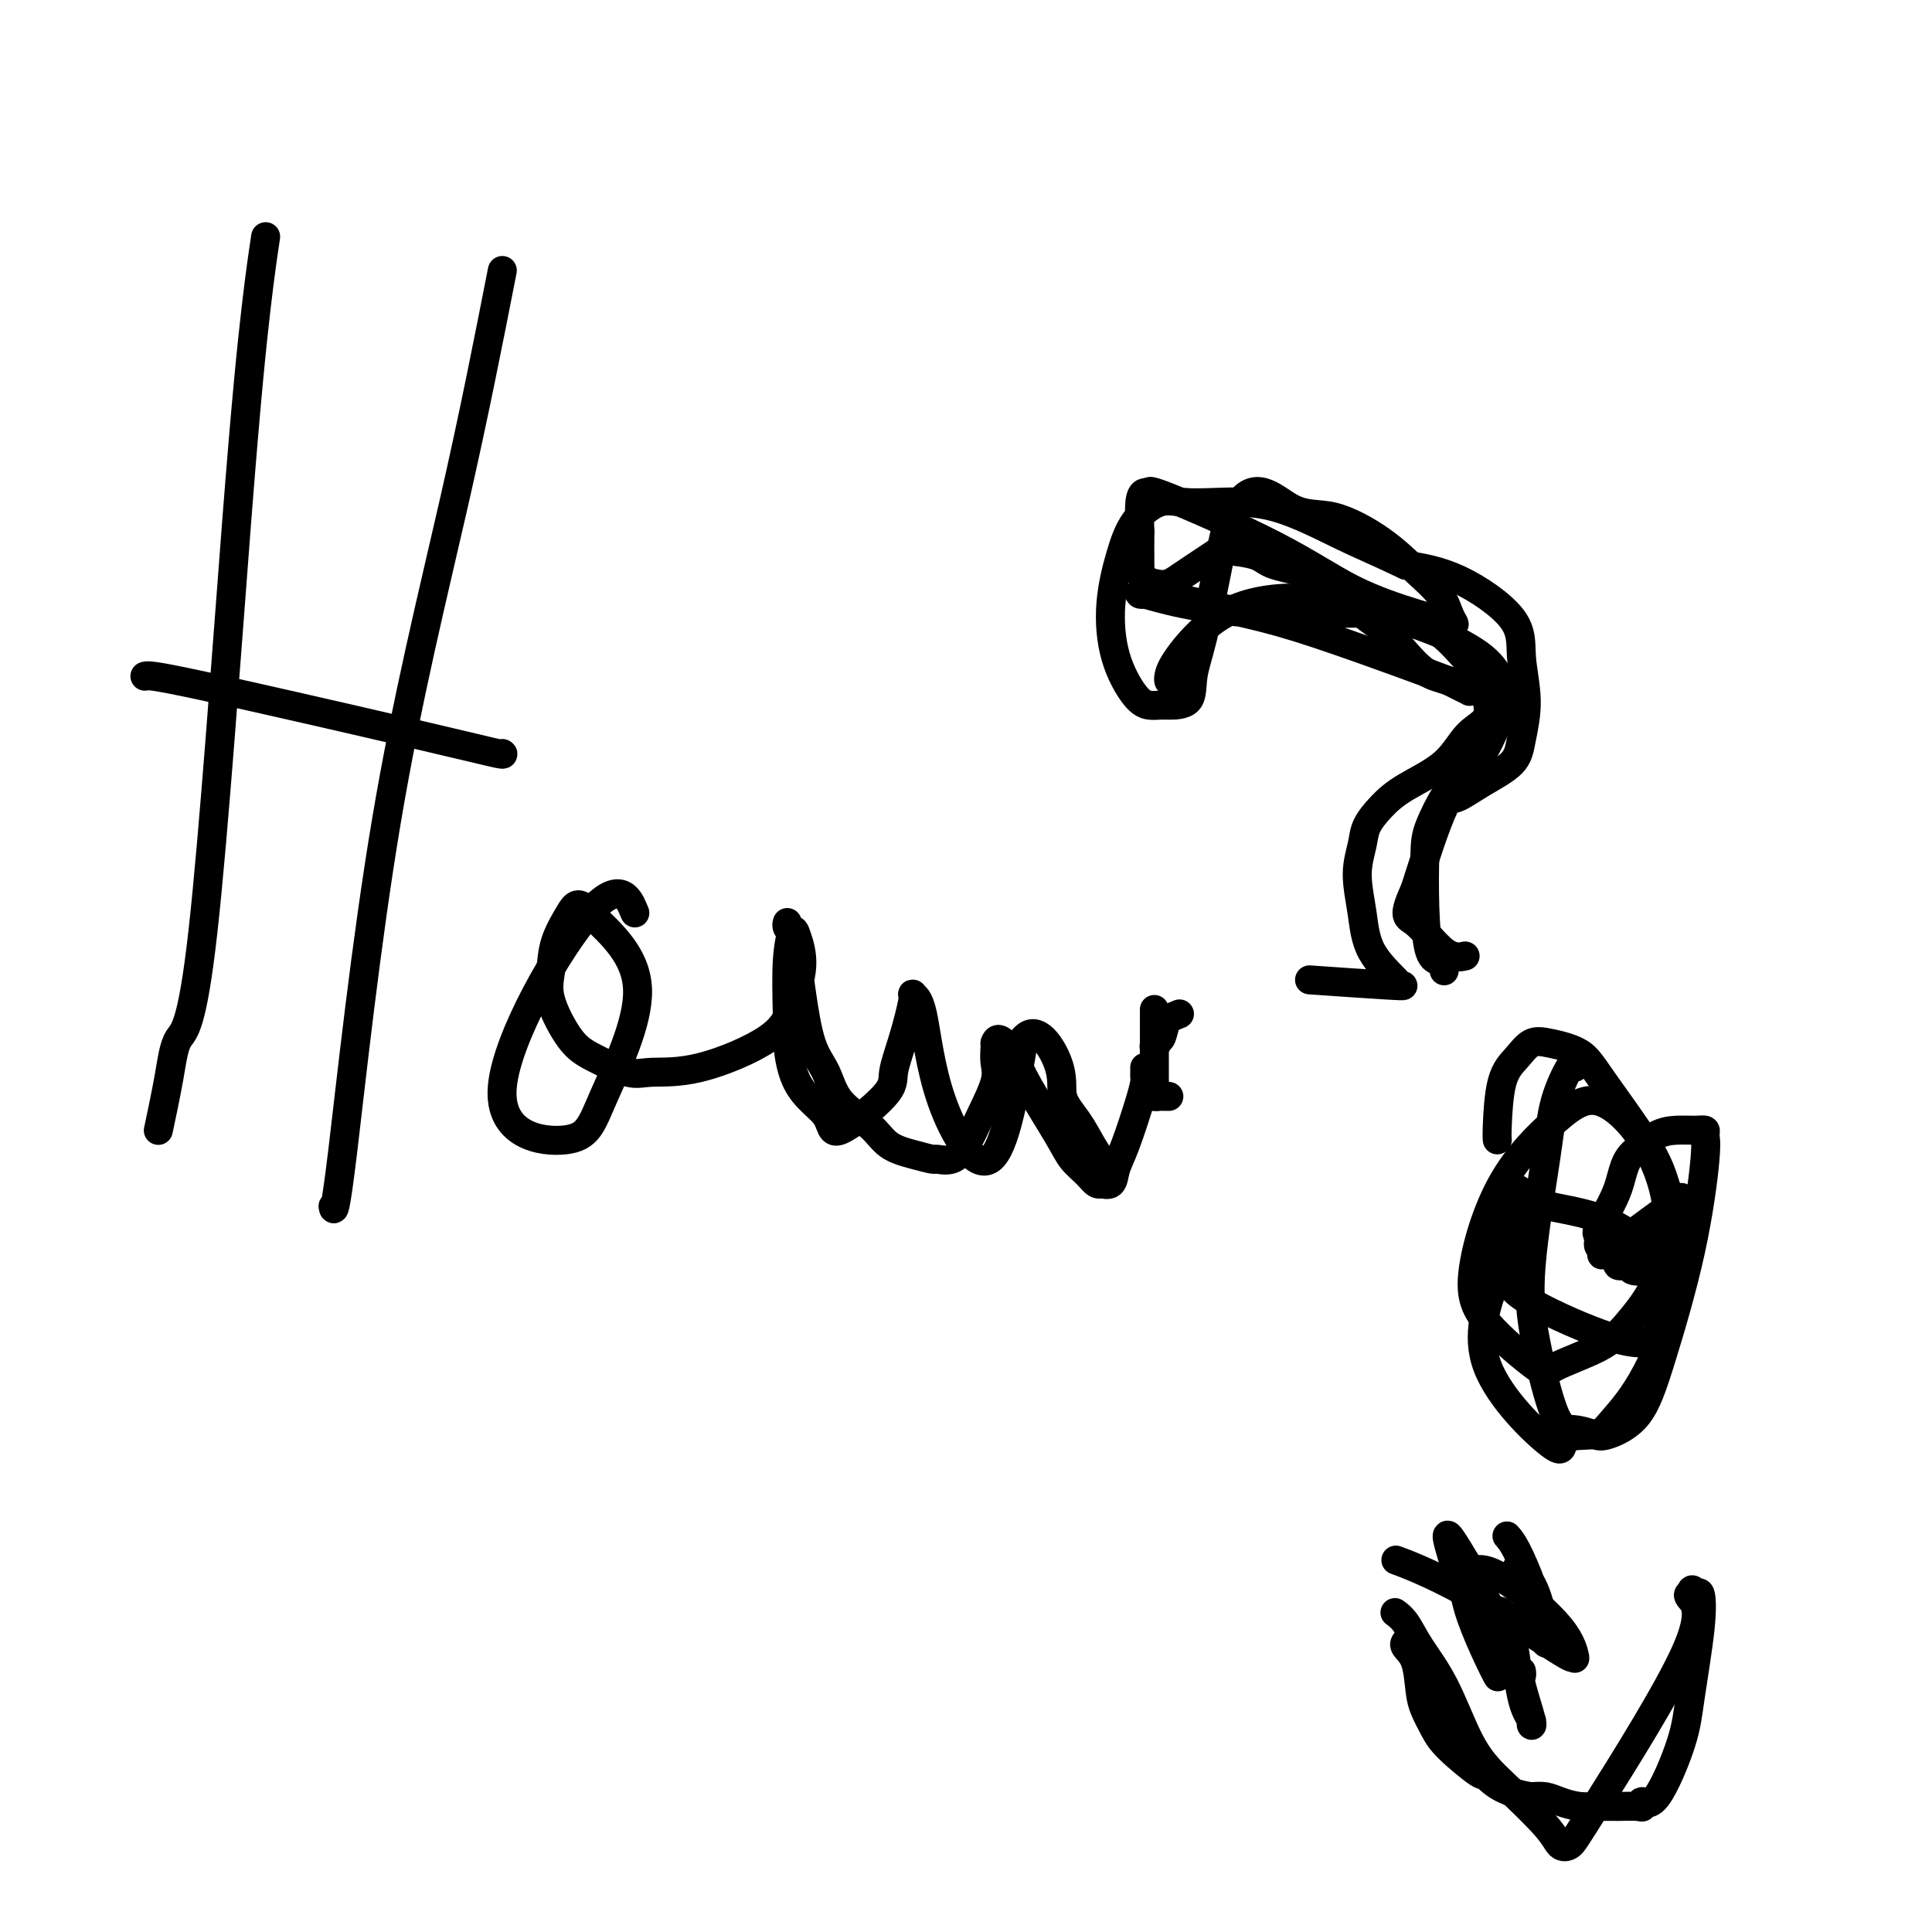 <svg viewBox='0 0 400 400' version='1.1' xmlns='http://www.w3.org/2000/svg' xmlns:xlink='http://www.w3.org/1999/xlink'><g fill='none' stroke='#000000' stroke-width='6' stroke-linecap='round' stroke-linejoin='round'><path d='M55,49c-0.567,3.769 -1.135,7.538 -2,15c-0.865,7.462 -2.029,18.618 -4,44c-1.971,25.382 -4.749,64.992 -7,85c-2.251,20.008 -3.974,20.415 -5,22c-1.026,1.585 -1.353,4.350 -2,8c-0.647,3.650 -1.613,8.186 -2,10c-0.387,1.814 -0.193,0.907 0,0'/><path d='M104,56c-2.898,14.778 -5.796,29.557 -10,48c-4.204,18.443 -9.715,40.552 -14,66c-4.285,25.448 -7.346,54.236 -9,68c-1.654,13.764 -1.901,12.504 -2,12c-0.099,-0.504 -0.049,-0.252 0,0'/><path d='M30,140c0.597,-0.166 1.193,-0.332 12,2c10.807,2.332 31.824,7.161 44,10c12.176,2.839 15.511,3.689 17,4c1.489,0.311 1.132,0.084 1,0c-0.132,-0.084 -0.038,-0.024 0,0c0.038,0.024 0.019,0.012 0,0'/><path d='M131,188c0.380,0.881 0.759,1.762 0,0c-0.759,-1.762 -2.657,-6.166 -9,1c-6.343,7.166 -17.131,25.904 -18,36c-0.869,10.096 8.179,11.552 13,11c4.821,-0.552 5.413,-3.110 8,-9c2.587,-5.890 7.168,-15.111 7,-22c-0.168,-6.889 -5.084,-11.444 -10,-16'/><path d='M122,189c-2.284,-2.760 -2.992,-1.659 -4,0c-1.008,1.659 -2.314,3.875 -3,6c-0.686,2.125 -0.753,4.160 -1,6c-0.247,1.840 -0.674,3.484 0,6c0.674,2.516 2.450,5.905 4,8c1.550,2.095 2.873,2.898 5,4c2.127,1.102 5.059,2.504 7,3c1.941,0.496 2.893,0.088 5,0c2.107,-0.088 5.371,0.145 10,-1c4.629,-1.145 10.625,-3.670 14,-6c3.375,-2.330 4.130,-4.467 5,-7c0.870,-2.533 1.855,-5.463 2,-8c0.145,-2.537 -0.549,-4.680 -1,-6c-0.451,-1.320 -0.660,-1.817 -1,-1c-0.340,0.817 -0.811,2.948 -1,6c-0.189,3.052 -0.094,7.026 0,11'/><path d='M163,210c-0.209,5.296 0.268,10.537 2,14c1.732,3.463 4.718,5.148 6,7c1.282,1.852 0.859,3.872 3,3c2.141,-0.872 6.845,-4.637 9,-7c2.155,-2.363 1.760,-3.325 2,-5c0.240,-1.675 1.114,-4.062 2,-7c0.886,-2.938 1.782,-6.428 2,-8c0.218,-1.572 -0.243,-1.228 0,-1c0.243,0.228 1.189,0.339 2,4c0.811,3.661 1.488,10.870 4,18c2.512,7.130 6.861,14.180 10,12c3.139,-2.180 5.070,-13.590 7,-25'/><path d='M212,215c2.645,-3.097 5.759,1.660 7,5c1.241,3.340 0.609,5.263 1,7c0.391,1.737 1.803,3.289 3,5c1.197,1.711 2.177,3.583 3,5c0.823,1.417 1.489,2.380 2,3c0.511,0.620 0.868,0.898 1,1c0.132,0.102 0.038,0.029 0,0c-0.038,-0.029 -0.019,-0.015 0,0'/><path d='M242,141c-0.057,-0.180 -0.114,-0.360 0,-1c0.114,-0.640 0.399,-1.741 2,-4c1.601,-2.259 4.519,-5.678 8,-8c3.481,-2.322 7.524,-3.549 12,-4c4.476,-0.451 9.385,-0.125 18,2c8.615,2.125 20.935,6.050 26,11c5.065,4.950 2.873,10.925 1,15c-1.873,4.075 -3.427,6.251 -5,8c-1.573,1.749 -3.164,3.071 -5,7c-1.836,3.929 -3.918,10.464 -6,17'/><path d='M293,184c-2.775,6.188 -1.713,5.659 0,7c1.713,1.341 4.077,4.553 6,6c1.923,1.447 3.407,1.128 4,1c0.593,-0.128 0.297,-0.064 0,0'/><path d='M310,236c-0.041,-0.377 -0.082,-0.753 0,-3c0.082,-2.247 0.287,-6.363 1,-9c0.713,-2.637 1.935,-3.795 3,-5c1.065,-1.205 1.972,-2.456 3,-3c1.028,-0.544 2.175,-0.380 4,0c1.825,0.380 4.327,0.977 6,2c1.673,1.023 2.516,2.471 5,6c2.484,3.529 6.607,9.140 9,13c2.393,3.860 3.055,5.968 4,9c0.945,3.032 2.171,6.988 3,10c0.829,3.012 1.260,5.080 0,10c-1.260,4.920 -4.213,12.693 -7,18c-2.787,5.307 -5.409,8.147 -7,10c-1.591,1.853 -2.150,2.717 -4,3c-1.850,0.283 -4.991,-0.017 -6,1c-1.009,1.017 0.113,3.351 -3,1c-3.113,-2.351 -10.461,-9.386 -13,-16c-2.539,-6.614 -0.270,-12.807 2,-19'/><path d='M310,264c1.214,-6.500 3.250,-13.250 4,-16c0.750,-2.750 0.214,-1.500 0,-1c-0.214,0.500 -0.107,0.250 0,0'/><path d='M163,191c-0.088,0.310 -0.176,0.620 0,1c0.176,0.380 0.617,0.830 1,2c0.383,1.170 0.707,3.060 1,5c0.293,1.940 0.553,3.929 1,7c0.447,3.071 1.080,7.225 2,10c0.920,2.775 2.128,4.172 3,6c0.872,1.828 1.407,4.087 3,6c1.593,1.913 4.242,3.479 6,5c1.758,1.521 2.623,2.998 4,4c1.377,1.002 3.264,1.530 5,2c1.736,0.470 3.321,0.884 4,1c0.679,0.116 0.452,-0.065 1,0c0.548,0.065 1.870,0.377 3,0c1.130,-0.377 2.068,-1.442 3,-3c0.932,-1.558 1.857,-3.608 3,-6c1.143,-2.392 2.502,-5.126 3,-7c0.498,-1.874 0.134,-2.889 0,-4c-0.134,-1.111 -0.038,-2.317 0,-3c0.038,-0.683 0.019,-0.841 0,-1'/><path d='M206,216c0.357,-1.361 1.249,-0.762 2,0c0.751,0.762 1.359,1.688 2,3c0.641,1.312 1.313,3.010 3,6c1.687,2.990 4.390,7.270 6,10c1.610,2.730 2.128,3.908 3,5c0.872,1.092 2.097,2.099 3,3c0.903,0.901 1.484,1.697 2,2c0.516,0.303 0.966,0.113 1,0c0.034,-0.113 -0.349,-0.148 0,0c0.349,0.148 1.428,0.478 2,0c0.572,-0.478 0.637,-1.763 1,-3c0.363,-1.237 1.026,-2.425 2,-5c0.974,-2.575 2.261,-6.536 3,-9c0.739,-2.464 0.930,-3.431 1,-4c0.070,-0.569 0.019,-0.740 0,-1c-0.019,-0.260 -0.005,-0.608 0,-1c0.005,-0.392 0.001,-0.826 0,-1c-0.001,-0.174 -0.001,-0.087 0,0'/><path d='M326,221c-0.119,-0.581 -0.238,-1.162 -1,0c-0.762,1.162 -2.168,4.067 -3,7c-0.832,2.933 -1.091,5.895 -2,12c-0.909,6.105 -2.469,15.352 -3,22c-0.531,6.648 -0.035,10.698 1,16c1.035,5.302 2.608,11.858 4,15c1.392,3.142 2.603,2.870 4,3c1.397,0.130 2.978,0.660 4,1c1.022,0.340 1.483,0.488 3,0c1.517,-0.488 4.091,-1.612 6,-4c1.909,-2.388 3.154,-6.041 5,-12c1.846,-5.959 4.294,-14.223 6,-22c1.706,-7.777 2.669,-15.065 3,-19c0.331,-3.935 0.028,-4.517 0,-5c-0.028,-0.483 0.219,-0.867 0,-1c-0.219,-0.133 -0.904,-0.015 -2,0c-1.096,0.015 -2.603,-0.073 -4,0c-1.397,0.073 -2.685,0.307 -4,1c-1.315,0.693 -2.658,1.847 -4,3'/><path d='M339,238c-2.827,1.815 -2.896,4.852 -4,8c-1.104,3.148 -3.244,6.406 -4,8c-0.756,1.594 -0.127,1.524 0,2c0.127,0.476 -0.250,1.497 0,2c0.250,0.503 1.125,0.489 1,1c-0.125,0.511 -1.249,1.548 1,0c2.249,-1.548 7.872,-5.682 11,-8c3.128,-2.318 3.761,-2.821 4,-3c0.239,-0.179 0.082,-0.035 0,0c-0.082,0.035 -0.091,-0.039 0,2c0.091,2.039 0.281,6.191 0,10c-0.281,3.809 -1.035,7.275 -2,10c-0.965,2.725 -2.143,4.708 -3,6c-0.857,1.292 -1.393,1.893 -3,2c-1.607,0.107 -4.287,-0.281 -9,-2c-4.713,-1.719 -11.461,-4.771 -15,-7c-3.539,-2.229 -3.868,-3.637 -4,-6c-0.132,-2.363 -0.066,-5.682 0,-9'/><path d='M312,254c-0.223,-3.489 1.219,-4.712 3,-5c1.781,-0.288 3.902,0.358 7,1c3.098,0.642 7.174,1.280 11,3c3.826,1.720 7.403,4.523 9,7c1.597,2.477 1.214,4.629 0,7c-1.214,2.371 -3.259,4.962 -5,7c-1.741,2.038 -3.178,3.522 -6,5c-2.822,1.478 -7.030,2.950 -9,4c-1.970,1.050 -1.702,1.679 -4,0c-2.298,-1.679 -7.161,-5.664 -10,-9c-2.839,-3.336 -3.653,-6.023 -3,-11c0.653,-4.977 2.775,-12.245 6,-18c3.225,-5.755 7.555,-9.998 11,-13c3.445,-3.002 6.006,-4.763 9,-4c2.994,0.763 6.421,4.050 9,8c2.579,3.950 4.310,8.563 5,13c0.690,4.437 0.340,8.696 0,11c-0.340,2.304 -0.670,2.652 -1,3'/><path d='M344,263c-0.307,2.171 -0.573,0.597 -1,0c-0.427,-0.597 -1.014,-0.218 -2,0c-0.986,0.218 -2.369,0.275 -3,0c-0.631,-0.275 -0.509,-0.883 -1,-1c-0.491,-0.117 -1.596,0.257 -2,0c-0.404,-0.257 -0.109,-1.146 0,-2c0.109,-0.854 0.031,-1.673 0,-2c-0.031,-0.327 -0.016,-0.164 0,0'/><path d='M299,201c0.061,-0.318 0.121,-0.637 0,-1c-0.121,-0.363 -0.424,-0.772 -1,-1c-0.576,-0.228 -1.426,-0.276 -2,-2c-0.574,-1.724 -0.873,-5.124 -1,-9c-0.127,-3.876 -0.083,-8.227 0,-11c0.083,-2.773 0.203,-3.967 1,-6c0.797,-2.033 2.269,-4.907 3,-6c0.731,-1.093 0.720,-0.407 1,0c0.280,0.407 0.850,0.535 2,0c1.150,-0.535 2.878,-1.733 5,-3c2.122,-1.267 4.636,-2.604 6,-4c1.364,-1.396 1.576,-2.853 2,-5c0.424,-2.147 1.058,-4.984 1,-8c-0.058,-3.016 -0.809,-6.210 -1,-9c-0.191,-2.790 0.179,-5.174 -2,-8c-2.179,-2.826 -6.908,-6.093 -11,-8c-4.092,-1.907 -7.546,-2.453 -11,-3'/><path d='M291,117c-5.667,-2.714 -8.836,-3.998 -13,-6c-4.164,-2.002 -9.325,-4.723 -14,-6c-4.675,-1.277 -8.866,-1.112 -12,-1c-3.134,0.112 -5.212,0.170 -7,0c-1.788,-0.170 -3.288,-0.569 -5,0c-1.712,0.569 -3.637,2.106 -5,4c-1.363,1.894 -2.163,4.143 -3,7c-0.837,2.857 -1.710,6.321 -2,10c-0.290,3.679 0.003,7.574 1,11c0.997,3.426 2.698,6.382 4,8c1.302,1.618 2.204,1.898 3,2c0.796,0.102 1.486,0.027 2,0c0.514,-0.027 0.851,-0.006 2,0c1.149,0.006 3.109,-0.004 4,-1c0.891,-0.996 0.714,-2.980 1,-5c0.286,-2.020 1.035,-4.078 2,-8c0.965,-3.922 2.144,-9.710 3,-14c0.856,-4.290 1.387,-7.083 2,-9c0.613,-1.917 1.306,-2.959 2,-4'/><path d='M256,105c3.630,-6.249 7.704,-1.873 11,0c3.296,1.873 5.814,1.243 9,2c3.186,0.757 7.039,2.900 10,5c2.961,2.100 5.028,4.157 7,6c1.972,1.843 3.847,3.470 5,5c1.153,1.530 1.584,2.962 2,4c0.416,1.038 0.816,1.684 1,2c0.184,0.316 0.153,0.304 -1,0c-1.153,-0.304 -3.429,-0.901 -7,-2c-3.571,-1.099 -8.438,-2.702 -13,-5c-4.562,-2.298 -8.820,-5.292 -16,-9c-7.180,-3.708 -17.283,-8.129 -22,-10c-4.717,-1.871 -4.048,-1.192 -4,-1c0.048,0.192 -0.526,-0.102 -1,0c-0.474,0.102 -0.850,0.601 -1,2c-0.150,1.399 -0.075,3.700 0,6'/><path d='M236,110c-0.007,2.352 -0.023,5.233 0,7c0.023,1.767 0.085,2.420 1,3c0.915,0.580 2.682,1.086 4,1c1.318,-0.086 2.186,-0.763 4,-2c1.814,-1.237 4.575,-3.034 6,-4c1.425,-0.966 1.515,-1.100 3,-1c1.485,0.100 4.364,0.434 6,1c1.636,0.566 2.029,1.363 4,2c1.971,0.637 5.520,1.112 9,3c3.480,1.888 6.891,5.187 9,7c2.109,1.813 2.916,2.140 4,3c1.084,0.860 2.443,2.255 4,4c1.557,1.745 3.310,3.842 5,5c1.690,1.158 3.318,1.377 5,2c1.682,0.623 3.420,1.652 4,2c0.580,0.348 0.002,0.017 0,0c-0.002,-0.017 0.571,0.281 0,0c-0.571,-0.281 -2.285,-1.140 -4,-2'/><path d='M300,141c-4.806,-1.858 -14.821,-5.503 -22,-8c-7.179,-2.497 -11.521,-3.846 -16,-5c-4.479,-1.154 -9.096,-2.115 -13,-3c-3.904,-0.885 -7.094,-1.696 -9,-2c-1.906,-0.304 -2.526,-0.102 -3,0c-0.474,0.102 -0.801,0.104 -1,0c-0.199,-0.104 -0.271,-0.315 1,0c1.271,0.315 3.886,1.156 8,2c4.114,0.844 9.729,1.690 15,2c5.271,0.310 10.200,0.085 15,0c4.800,-0.085 9.471,-0.031 11,0c1.529,0.031 -0.086,0.038 0,0c0.086,-0.038 1.872,-0.123 3,0c1.128,0.123 1.598,0.453 3,1c1.402,0.547 3.737,1.312 6,3c2.263,1.688 4.456,4.301 6,6c1.544,1.699 2.441,2.486 3,3c0.559,0.514 0.779,0.757 1,1'/><path d='M308,141c2.888,2.359 0.608,1.257 0,2c-0.608,0.743 0.456,3.332 0,5c-0.456,1.668 -2.430,2.417 -4,4c-1.570,1.583 -2.735,4.000 -5,6c-2.265,2.000 -5.631,3.582 -8,5c-2.369,1.418 -3.742,2.673 -5,4c-1.258,1.327 -2.401,2.726 -3,4c-0.599,1.274 -0.654,2.422 -1,4c-0.346,1.578 -0.985,3.585 -1,6c-0.015,2.415 0.592,5.236 1,8c0.408,2.764 0.618,5.469 2,8c1.382,2.531 3.937,4.888 5,6c1.063,1.112 0.636,0.978 1,1c0.364,0.022 1.521,0.198 -2,0c-3.521,-0.198 -11.720,-0.771 -15,-1c-3.280,-0.229 -1.640,-0.115 0,0'/><path d='M242,227c-0.340,0.005 -0.679,0.010 -1,0c-0.321,-0.010 -0.622,-0.036 -1,0c-0.378,0.036 -0.833,0.132 -1,0c-0.167,-0.132 -0.045,-0.494 0,-1c0.045,-0.506 0.012,-1.158 0,-3c-0.012,-1.842 -0.003,-4.876 0,-7c0.003,-2.124 0.001,-3.338 0,-4c-0.001,-0.662 -0.000,-0.770 0,-1c0.000,-0.230 0.000,-0.580 0,-1c-0.000,-0.420 0.000,-0.909 0,-1c-0.000,-0.091 -0.001,0.215 0,1c0.001,0.785 0.003,2.047 0,3c-0.003,0.953 -0.011,1.596 0,2c0.011,0.404 0.041,0.570 0,1c-0.041,0.430 -0.155,1.123 0,1c0.155,-0.123 0.577,-1.061 1,-2'/><path d='M240,215c0.352,0.581 0.734,-0.968 1,-2c0.266,-1.032 0.418,-1.547 1,-2c0.582,-0.453 1.595,-0.844 2,-1c0.405,-0.156 0.203,-0.078 0,0'/><path d='M289,323c1.312,0.481 2.625,0.961 5,2c2.375,1.039 5.814,2.636 10,5c4.186,2.364 9.119,5.495 13,8c3.881,2.505 6.710,4.385 8,5c1.290,0.615 1.040,-0.035 1,0c-0.040,0.035 0.130,0.757 0,0c-0.130,-0.757 -0.559,-2.991 -3,-6c-2.441,-3.009 -6.896,-6.792 -10,-9c-3.104,-2.208 -4.859,-2.842 -6,-3c-1.141,-0.158 -1.668,0.159 -2,0c-0.332,-0.159 -0.471,-0.795 -1,0c-0.529,0.795 -1.450,3.022 0,8c1.450,4.978 5.271,12.708 6,14c0.729,1.292 -1.636,-3.854 -4,-9'/><path d='M306,338c-2.001,-5.368 -5.004,-14.287 -6,-18c-0.996,-3.713 0.017,-2.221 2,1c1.983,3.221 4.938,8.171 6,11c1.062,2.829 0.232,3.538 1,5c0.768,1.462 3.136,3.678 4,5c0.864,1.322 0.225,1.750 0,2c-0.225,0.250 -0.036,0.323 0,1c0.036,0.677 -0.082,1.958 0,2c0.082,0.042 0.364,-1.155 0,-3c-0.364,-1.845 -1.374,-4.337 -2,-6c-0.626,-1.663 -0.869,-2.497 -1,-3c-0.131,-0.503 -0.151,-0.674 0,-1c0.151,-0.326 0.472,-0.807 1,0c0.528,0.807 1.264,2.904 2,5'/><path d='M313,339c0.793,3.046 1.277,8.662 2,12c0.723,3.338 1.686,4.398 2,5c0.314,0.602 -0.021,0.746 0,1c0.021,0.254 0.398,0.618 0,-1c-0.398,-1.618 -1.571,-5.217 -2,-7c-0.429,-1.783 -0.116,-1.749 0,-2c0.116,-0.251 0.033,-0.786 0,-1c-0.033,-0.214 -0.017,-0.107 0,0'/><path d='M289,334c-0.167,-0.119 -0.334,-0.238 0,0c0.334,0.238 1.171,0.833 2,2c0.829,1.167 1.652,2.905 3,5c1.348,2.095 3.222,4.545 5,8c1.778,3.455 3.459,7.914 5,11c1.541,3.086 2.941,4.800 4,6c1.059,1.200 1.777,1.885 4,4c2.223,2.115 5.951,5.659 8,8c2.049,2.341 2.419,3.478 3,4c0.581,0.522 1.374,0.427 2,0c0.626,-0.427 1.085,-1.187 6,-9c4.915,-7.813 14.285,-22.681 18,-31c3.715,-8.319 1.776,-10.091 1,-11c-0.776,-0.909 -0.388,-0.954 0,-1'/><path d='M350,330c0.328,-1.795 0.649,-0.283 1,0c0.351,0.283 0.733,-0.661 1,0c0.267,0.661 0.418,2.929 0,7c-0.418,4.071 -1.404,9.946 -2,14c-0.596,4.054 -0.801,6.288 -2,10c-1.199,3.712 -3.391,8.904 -5,11c-1.609,2.096 -2.636,1.097 -3,1c-0.364,-0.097 -0.067,0.707 0,1c0.067,0.293 -0.096,0.076 -1,0c-0.904,-0.076 -2.549,-0.010 -4,0c-1.451,0.010 -2.709,-0.036 -4,0c-1.291,0.036 -2.614,0.154 -4,0c-1.386,-0.154 -2.835,-0.580 -4,-1c-1.165,-0.420 -2.047,-0.834 -3,-1c-0.953,-0.166 -1.976,-0.083 -3,0'/><path d='M317,372c-6.026,-0.913 -8.091,-3.196 -9,-4c-0.909,-0.804 -0.664,-0.130 -2,-1c-1.336,-0.870 -4.255,-3.282 -6,-5c-1.745,-1.718 -2.318,-2.740 -3,-4c-0.682,-1.260 -1.475,-2.758 -2,-4c-0.525,-1.242 -0.781,-2.228 -1,-4c-0.219,-1.772 -0.399,-4.331 -1,-6c-0.601,-1.669 -1.623,-2.449 -2,-3c-0.377,-0.551 -0.108,-0.872 0,-1c0.108,-0.128 0.054,-0.064 0,0'/><path d='M312,318c0.549,0.626 1.097,1.252 2,3c0.903,1.748 2.160,4.619 3,7c0.840,2.381 1.262,4.273 2,6c0.738,1.727 1.791,3.288 2,4c0.209,0.712 -0.425,0.575 -1,-1c-0.575,-1.575 -1.090,-4.588 -2,-7c-0.910,-2.412 -2.217,-4.222 -3,-5c-0.783,-0.778 -1.044,-0.522 -1,0c0.044,0.522 0.394,1.310 1,3c0.606,1.690 1.469,4.282 2,6c0.531,1.718 0.730,2.564 1,3c0.270,0.436 0.611,0.464 1,1c0.389,0.536 0.825,1.582 1,2c0.175,0.418 0.087,0.209 0,0'/></g>
</svg>